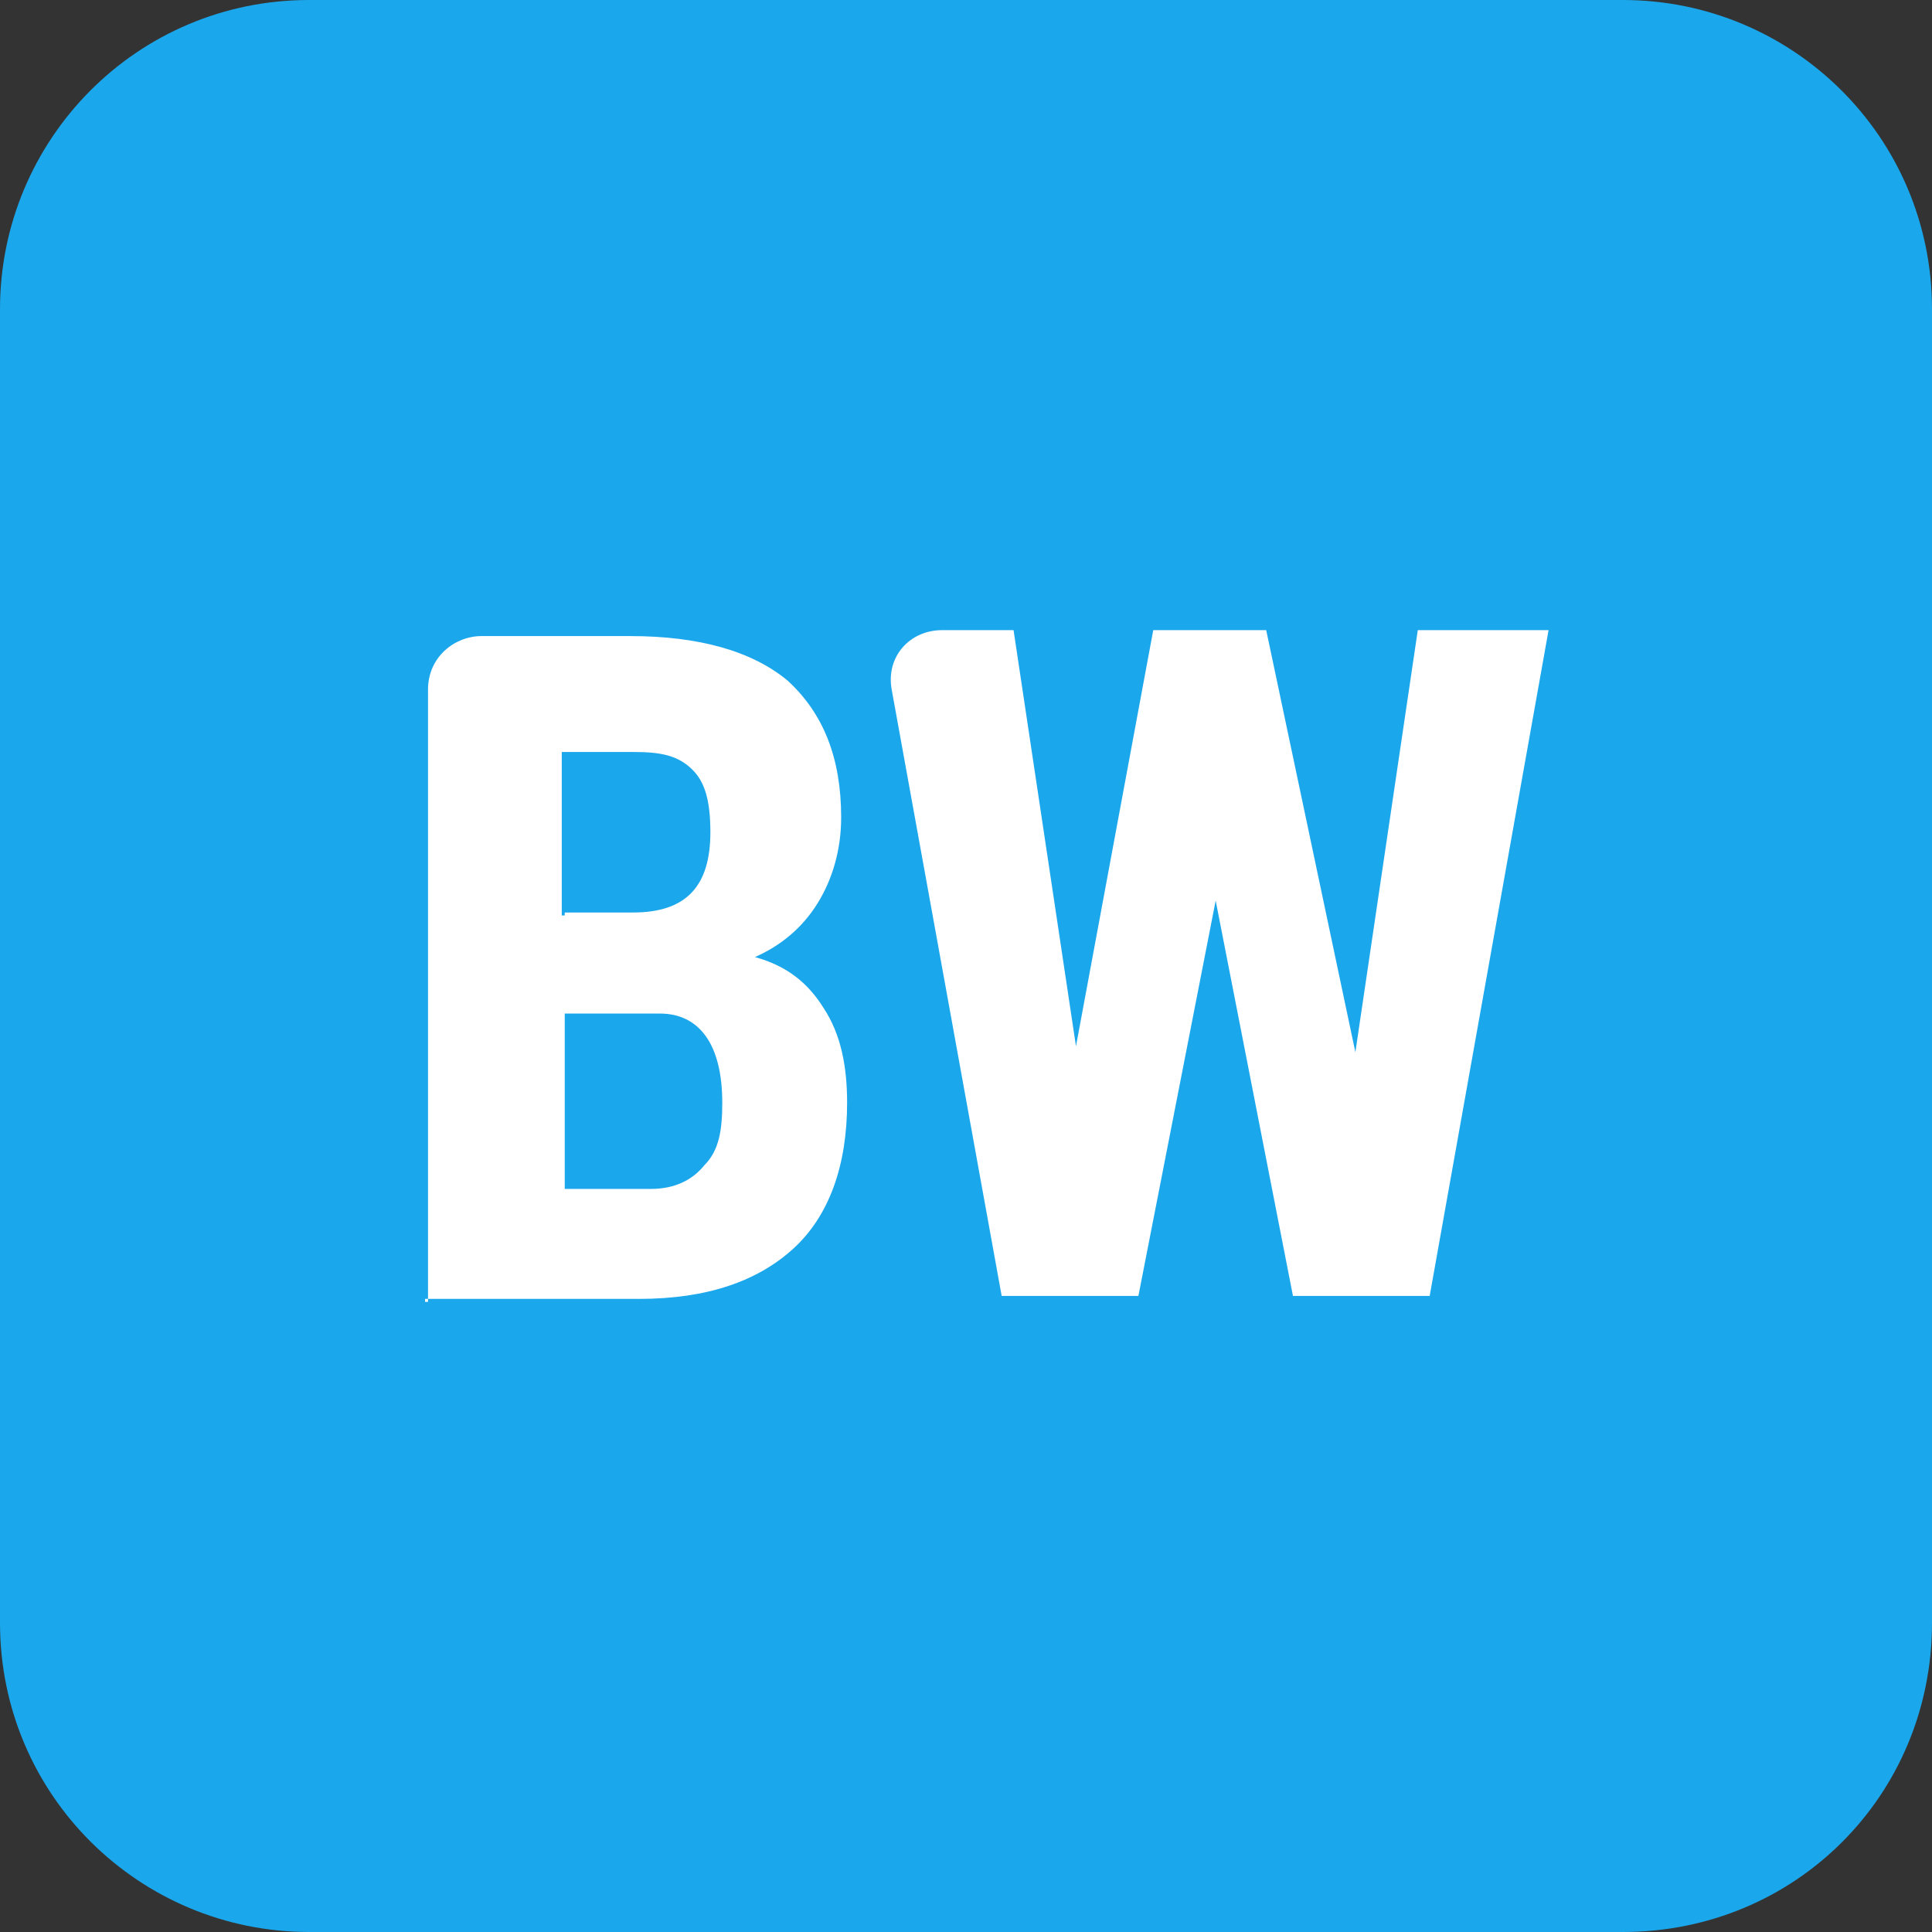 <?xml version="1.0" encoding="UTF-8"?>
<!-- Generator: Adobe Illustrator 26.3.1, SVG Export Plug-In . SVG Version: 6.00 Build 0)  -->
<svg xmlns="http://www.w3.org/2000/svg" xmlns:xlink="http://www.w3.org/1999/xlink" version="1.1" id="Layer_1" x="0px" y="0px" width="65px" height="65px" viewBox="0 0 65 65" style="enable-background:new 0 0 65 65;" xml:space="preserve">
<rect x="0" y="0" width="65" height="65" fill="#333333" stroke="none"/>
<style type="text/css">
	.st0{fill:#1BA7EC;}
	.st1{fill:#FFFFFF;}
</style>
<g>
	<g>
		<path class="st0" d="M54.6,65H10.4C4.7,65,0,60.4,0,54.6V10.4C0,4.7,4.6,0,10.4,0h44.2C60.3,0,65,4.6,65,10.4v44.2    C65,60.4,60.4,65,54.6,65z"></path>
	</g>
</g>
<g>
	<path class="st1" d="M14.4,43.8V23.2c0-1.1,0.9-1.8,1.8-1.8h5c2.3,0,4.1,0.5,5.3,1.5c1.2,1.1,1.8,2.6,1.8,4.6   c0,1.1-0.3,2.1-0.8,2.9s-1.2,1.4-2.1,1.8c1.1,0.3,1.8,0.9,2.3,1.7c0.6,0.9,0.8,2,0.8,3.2c0,2.1-0.6,3.8-1.8,4.9s-2.9,1.7-5.2,1.7   h-7.2V43.8z M19,30.7h2.3c1.8,0,2.6-0.9,2.6-2.7c0-1.1-0.2-1.7-0.6-2.1c-0.5-0.5-1.1-0.6-2-0.6h-2.4v5.5H19z M19,34V40h2.9   c0.8,0,1.4-0.3,1.8-0.8c0.5-0.5,0.6-1.2,0.6-2.1c0-2-0.8-3-2.1-3H19z"></path>
	<path class="st1" d="M45.6,35.4l2.1-14.2h4.4l-4,22.4h-4.6l-2.6-13.3l-2.6,13.3h-4.6l-3.7-20.4c-0.2-1.1,0.6-2,1.7-2h2.4l2.1,14   l2.6-14h3.8L45.6,35.4z"></path>
</g>
</svg>
